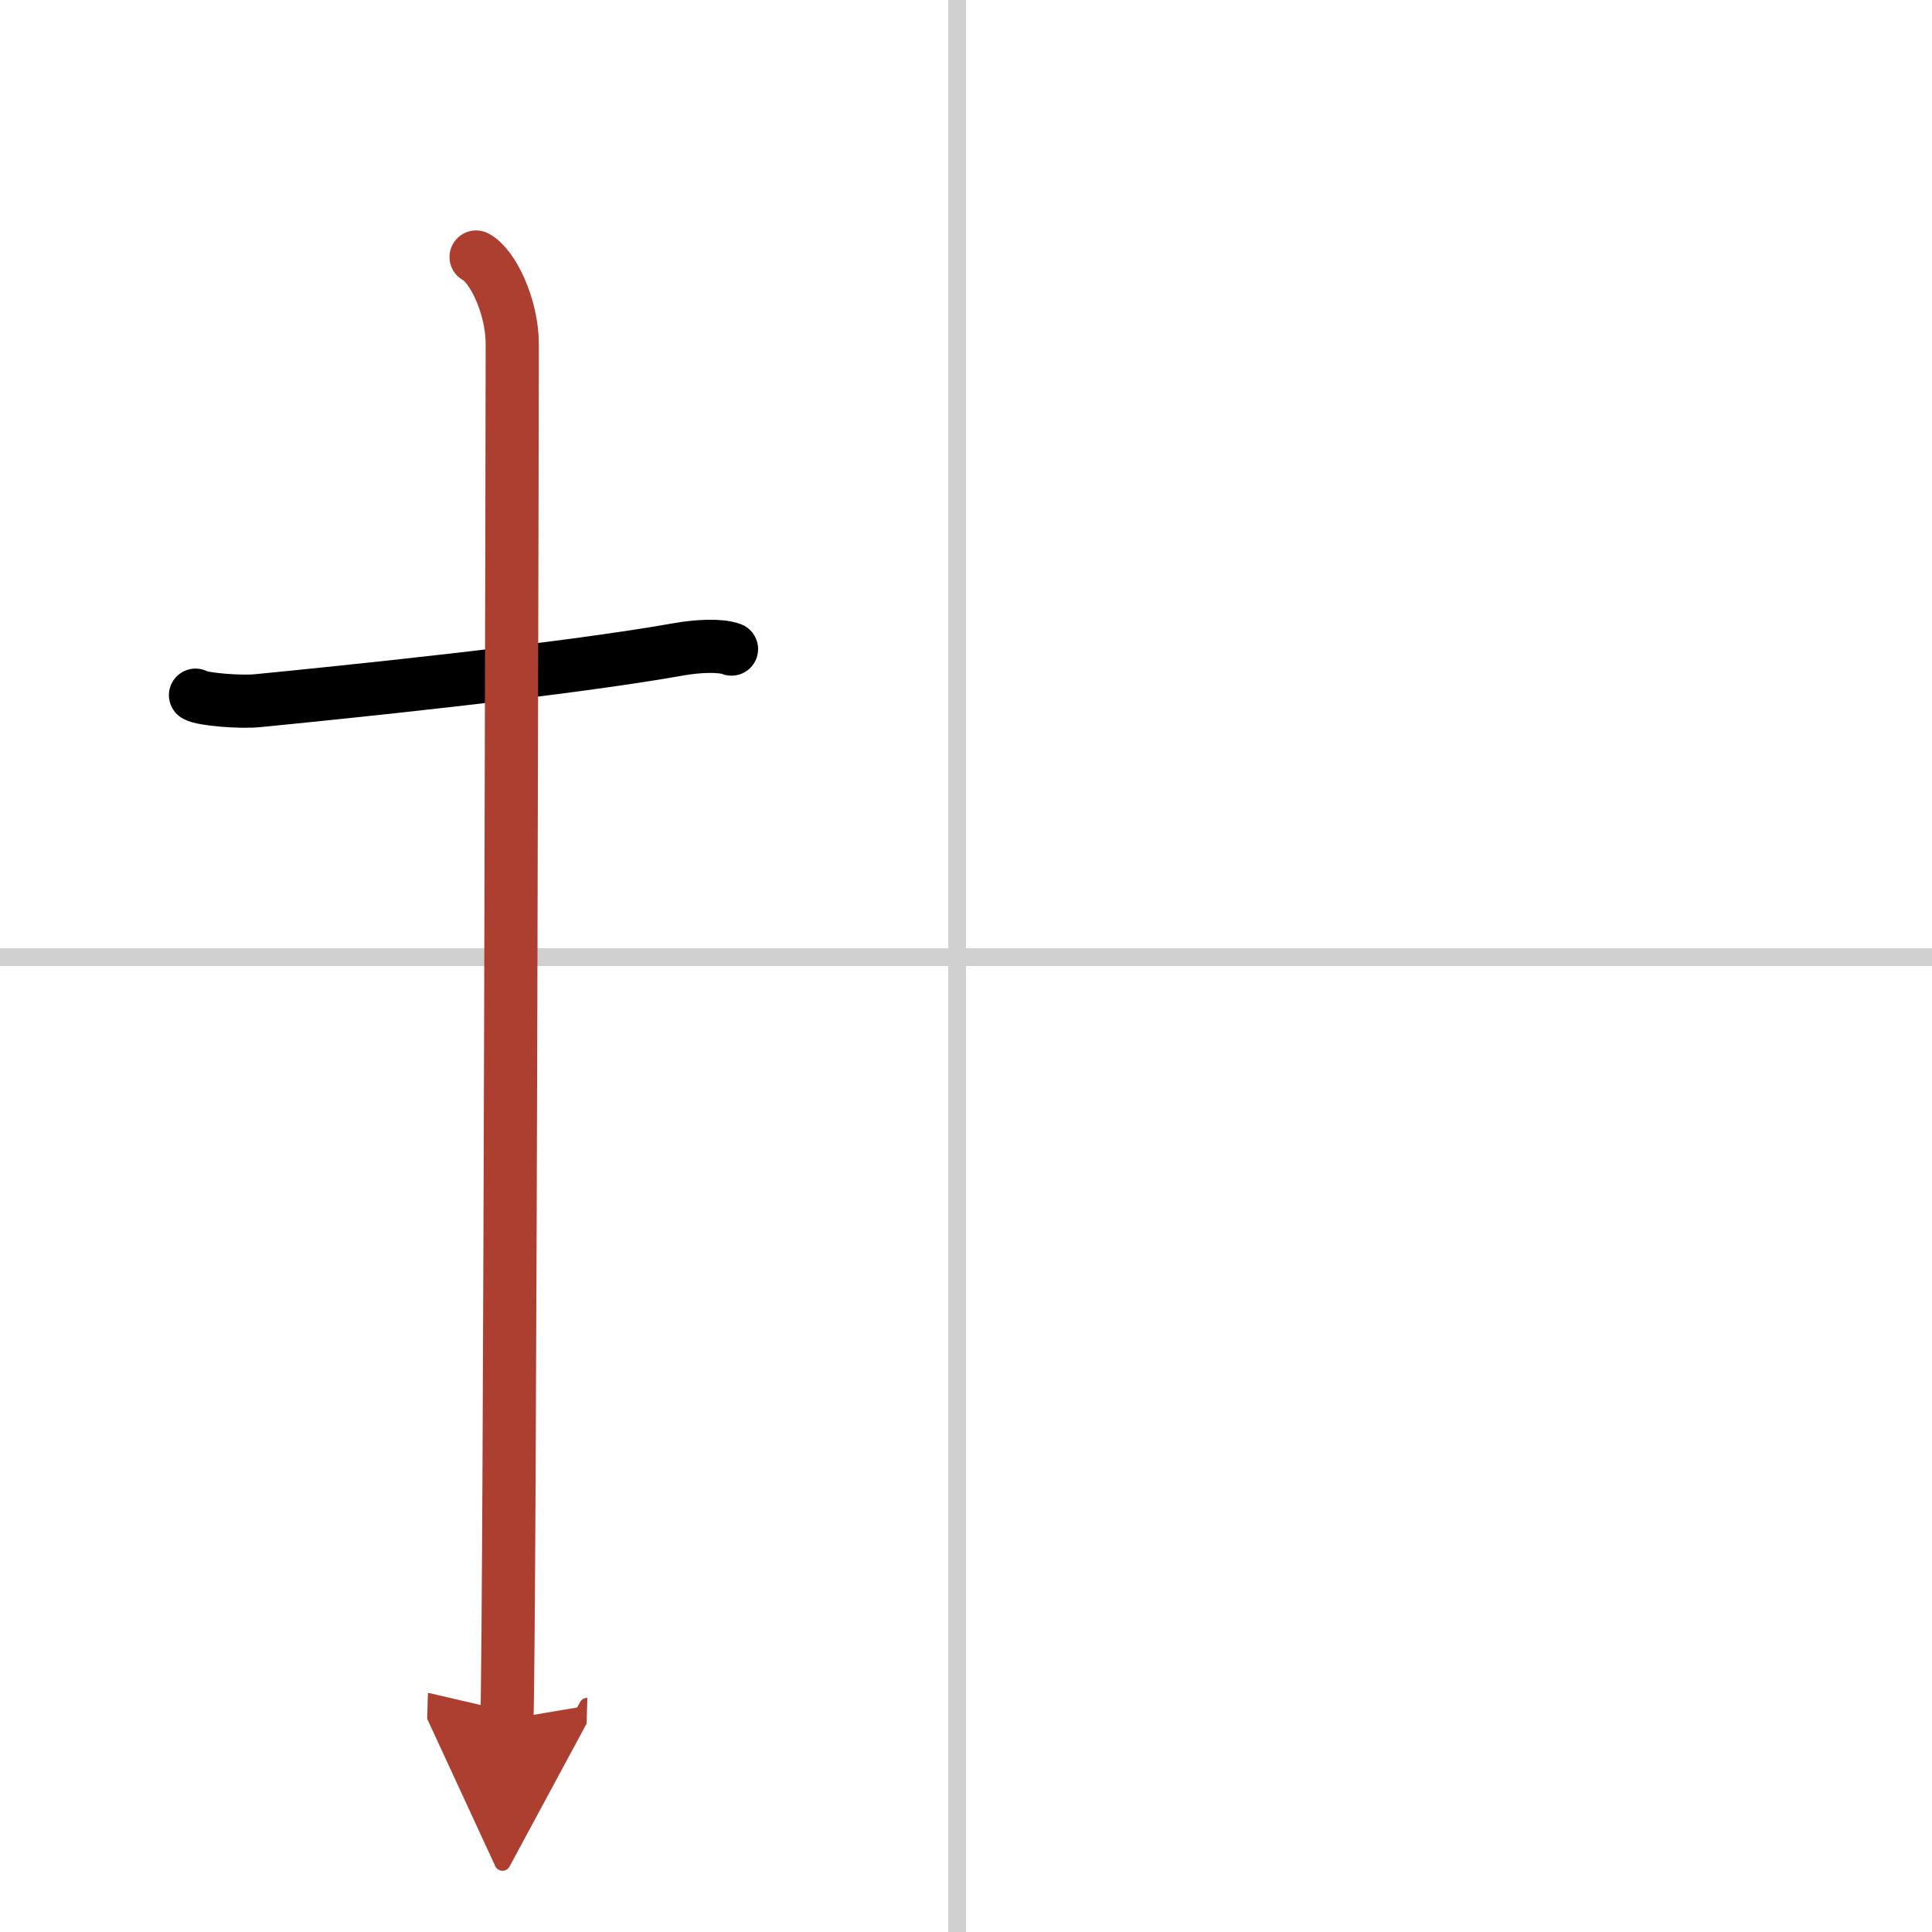 <svg width="400" height="400" viewBox="0 0 109 109" xmlns="http://www.w3.org/2000/svg"><defs><marker id="a" markerWidth="4" orient="auto" refX="1" refY="5" viewBox="0 0 10 10"><polyline points="0 0 10 5 0 10 1 5" fill="#ad3f31" stroke="#ad3f31"/></marker></defs><g fill="none" stroke="#000" stroke-linecap="round" stroke-linejoin="round" stroke-width="3"><rect width="100%" height="100%" fill="#fff" stroke="#fff"/><line x1="54" x2="54" y2="109" stroke="#d0d0d0" stroke-width="1"/><line x2="109" y1="54" y2="54" stroke="#d0d0d0" stroke-width="1"/><path d="m11.03 39.22c0.37 0.24 2.54 0.41 3.51 0.31 4.18-0.41 17.11-1.71 23.83-2.91 0.97-0.17 2.28-0.24 2.9 0"/><path d="m26.86 14.5c0.91 0.47 2.04 2.75 2.04 4.92 0 0.95-0.12 71.75-0.3 77.58" marker-end="url(#a)" stroke="#ad3f31"/></g></svg>

